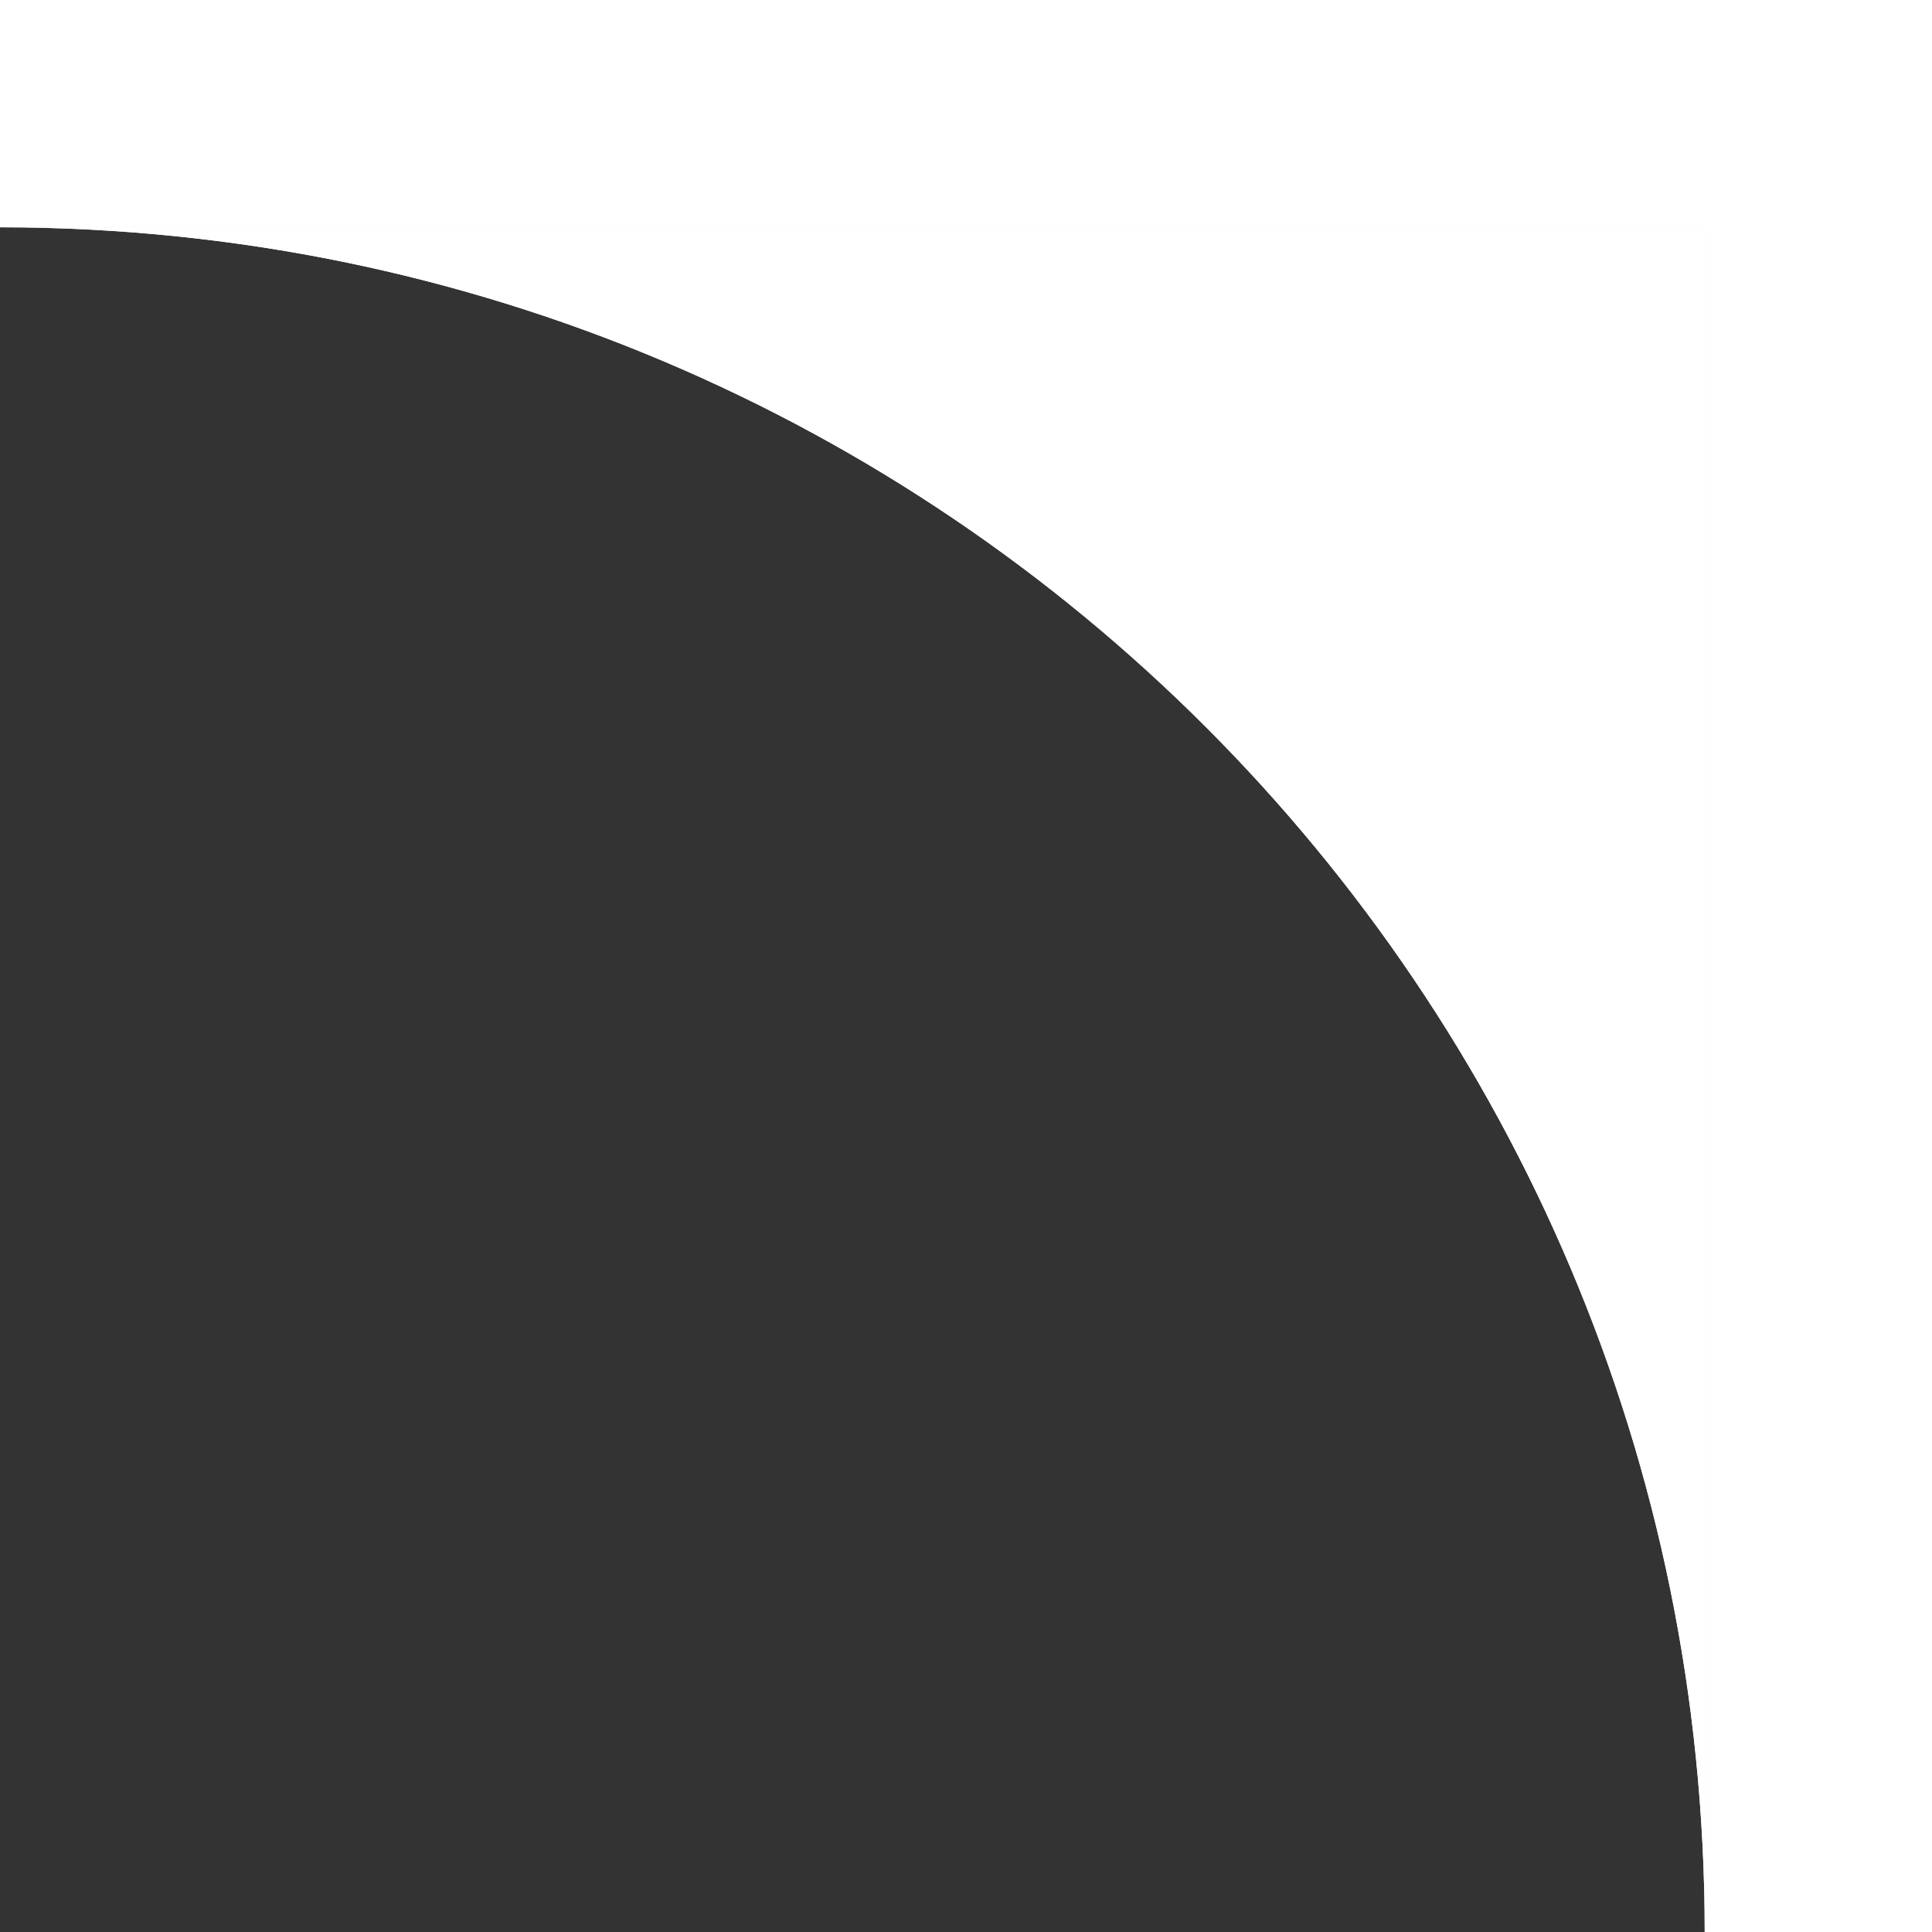 <?xml version="1.0" encoding="UTF-8"?> <svg xmlns="http://www.w3.org/2000/svg" width="34" height="34" viewBox="0 0 34 34" fill="none"><rect x="0" y="0" width="34" height="34" fill="#333333" stroke="none"/><path d="M30 34C30 17.431 16.569 4 0 4H30V34Z" fill="white"></path><path d="M30 34C30 17.431 16.569 4 0 4H30V34Z" fill="white"></path><path d="M0 0H34V4H0V0Z" fill="white"></path><path d="M0 0H34V4H0V0Z" fill="white"></path><path d="M30 0H34V34H30V0Z" fill="white"></path><path d="M30 0H34V34H30V0Z" fill="white"></path></svg> 